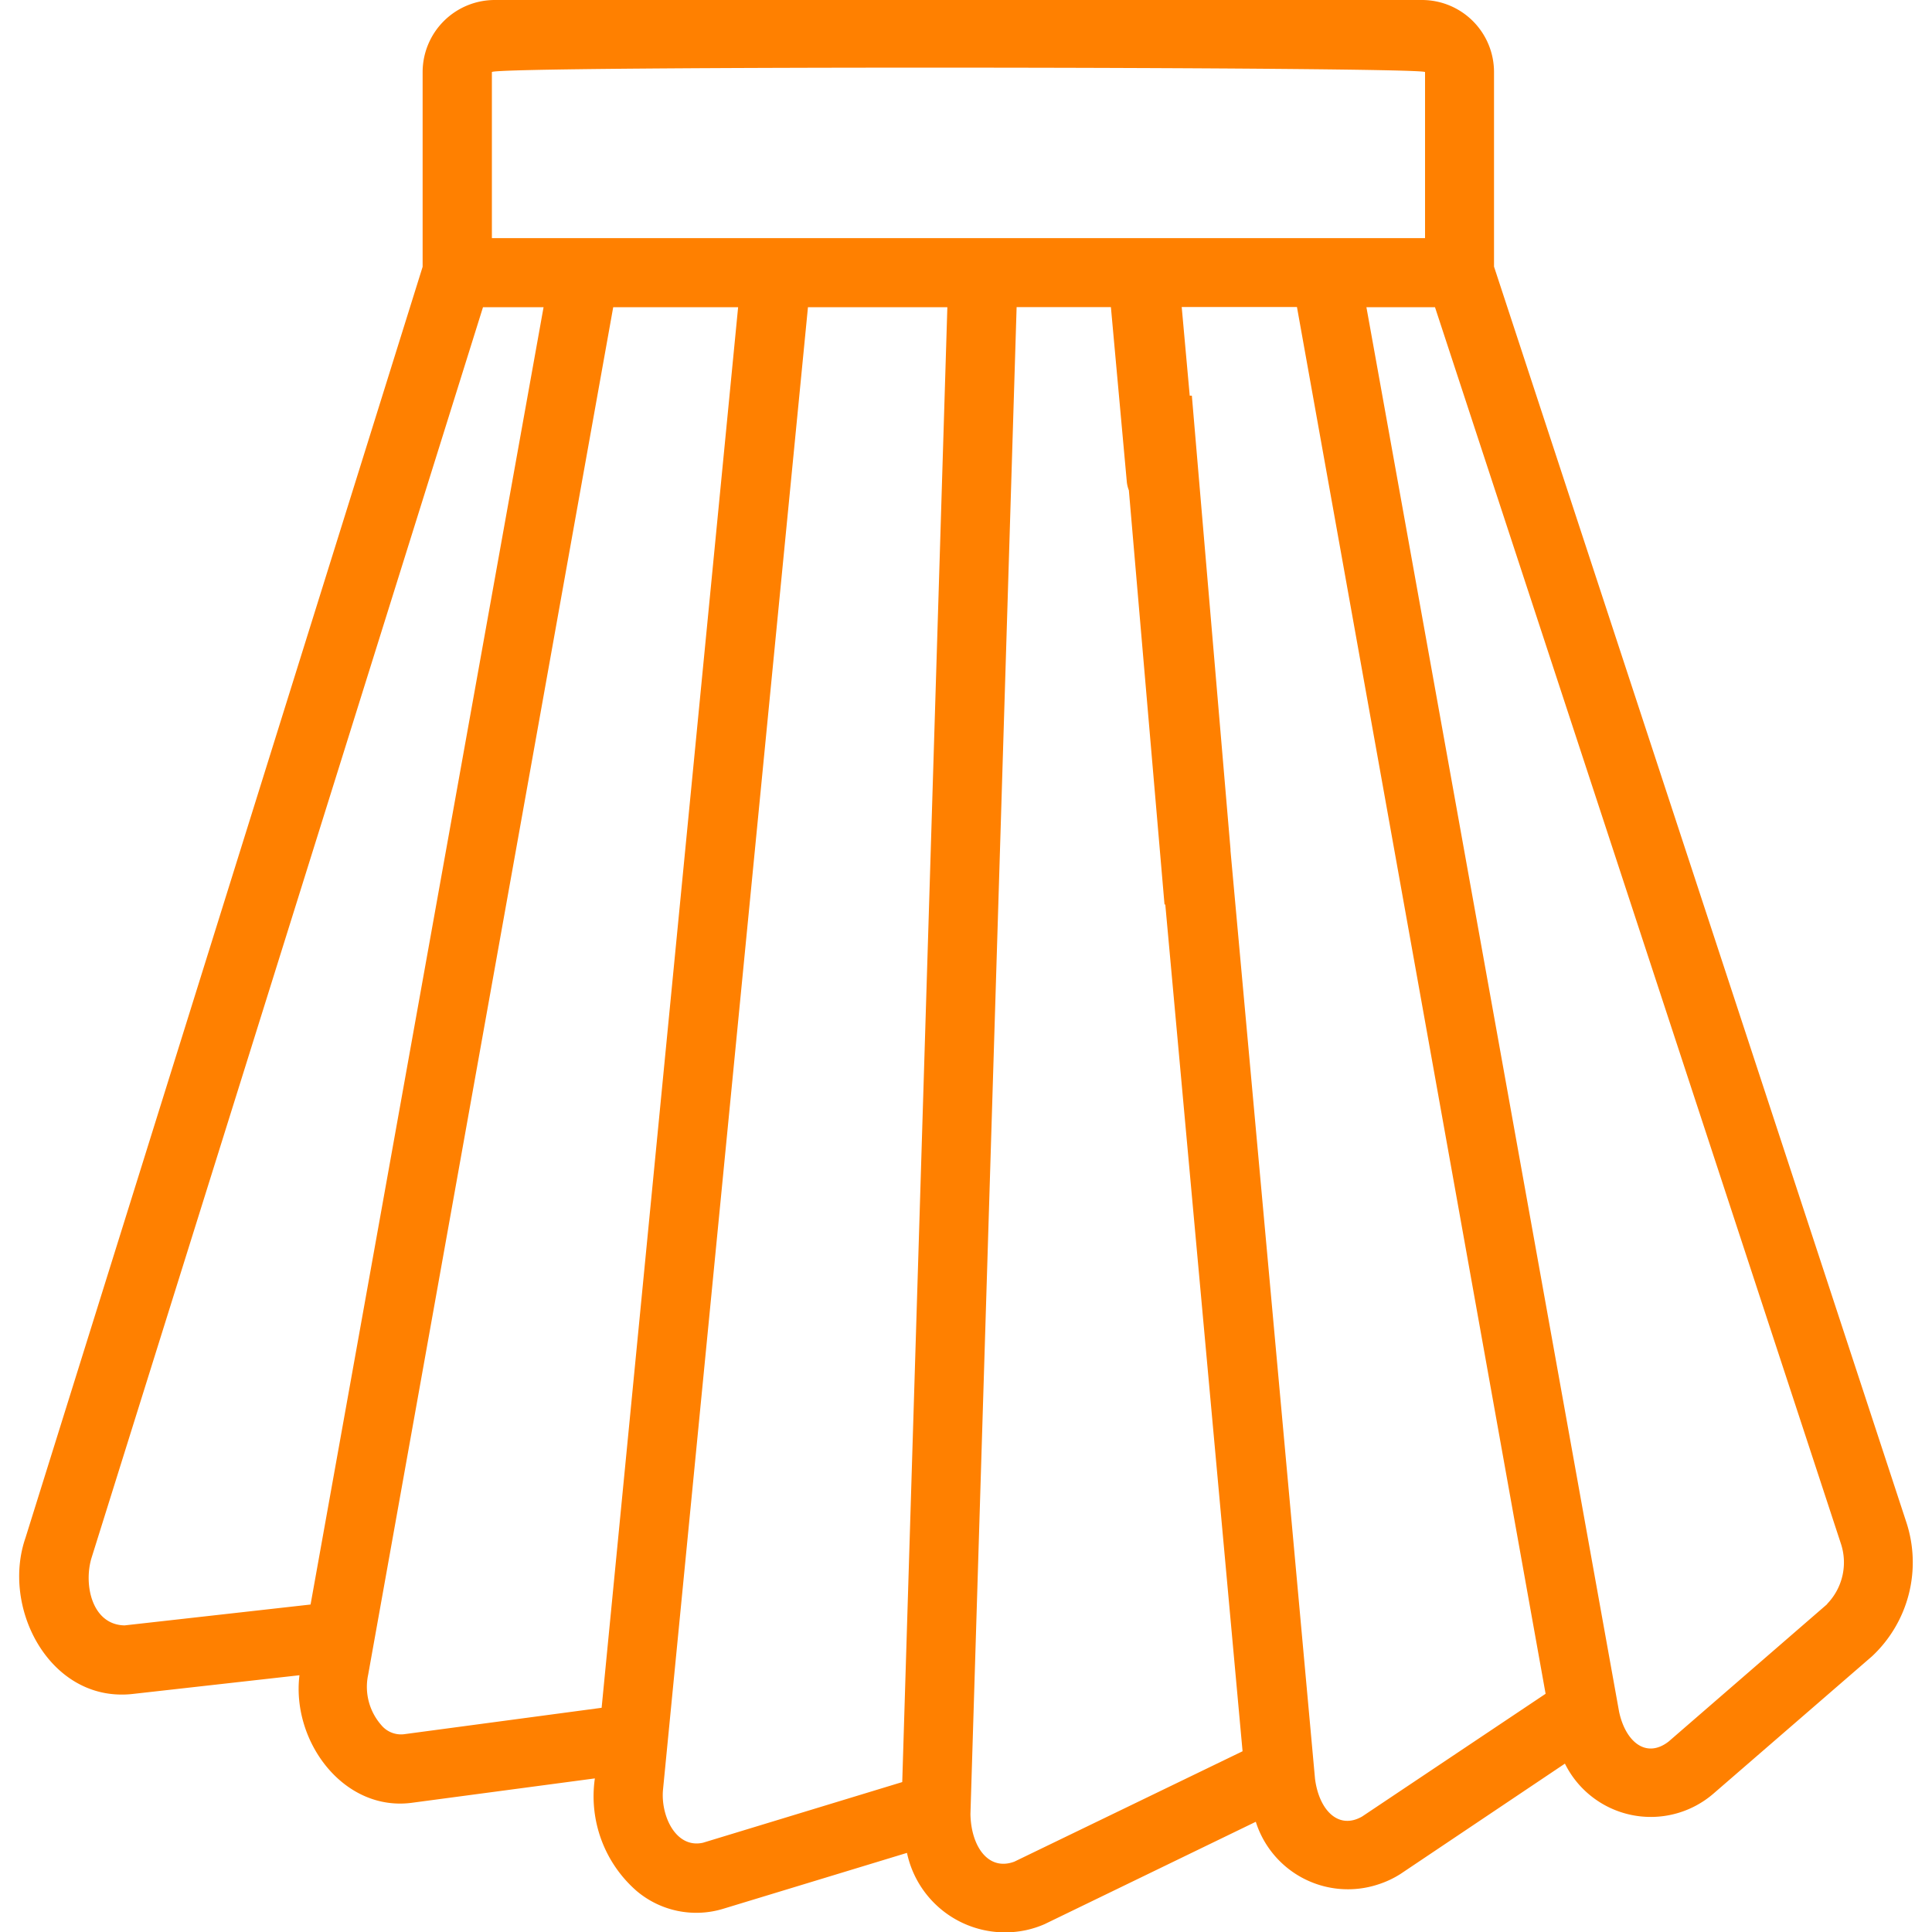 <svg id="レイヤー_1" data-name="レイヤー 1" xmlns="http://www.w3.org/2000/svg" viewBox="0 0 200 200" fill="#ff8000"><path d="M197.32,157.51,154.66,27.6V7.46A7.46,7.46,0,0,0,147.21,0h-96a7.47,7.47,0,0,0-7.46,7.46V27.62L2.64,159.19c-2.45,7.06,2.21,16.27,10,16.23a9.77,9.77,0,0,0,1.08-.06L31,173.42c-.84,6.87,4.61,14.21,11.74,13.19l18.84-2.51a13,13,0,0,0,4.31,11.64,9.56,9.56,0,0,0,9,1.85l19-5.78a10.38,10.38,0,0,0,12.32,8,10.23,10.23,0,0,0,1.92-.62L130,188.59a10,10,0,0,0,12.65,6.49,9.91,9.91,0,0,0,2.33-1.09L162,182.57a9.92,9.92,0,0,0,15.37,3.11l16.42-14.22A13.31,13.31,0,0,0,197.32,157.51ZM50.92,7.46c.08-.66,96.44-.56,96.6,0V24.65H50.92ZM32.15,166.1,12.9,168.26c-3.37-.06-4.25-4.18-3.44-6.94L50,31.8h6.27Zm30.13,10.69-20.49,2.74a2.65,2.65,0,0,1-2.32-.95,6,6,0,0,1-1.36-5.2L63.48,31.8H76.41Zm31.12,7.69-20.63,6.28c-2.84.63-4.41-2.86-4.13-5.55l15-153.41H98.07ZM105,192.72c-2.71,1-4.48-1.61-4.54-4.93l4.78-156H115l1.65,18.12a3.41,3.41,0,0,0,.21.85l3.69,42.87h.08l8,87.66Zm36-4.67c-2.48,1.41-4.46-.71-4.87-3.91l-8.75-96.08s0-.1,0-.16l-4-46.94-.22,0-.83-9.18h11.93L160,175.34Zm48.16-22h0l-16.42,14.23c-2.3,1.79-4.45.08-5.13-3.07-.13-.71-26-144.59-26.16-145.41h7.1l42,127.94A6.17,6.17,0,0,1,189.13,166.05Z"/></svg>
